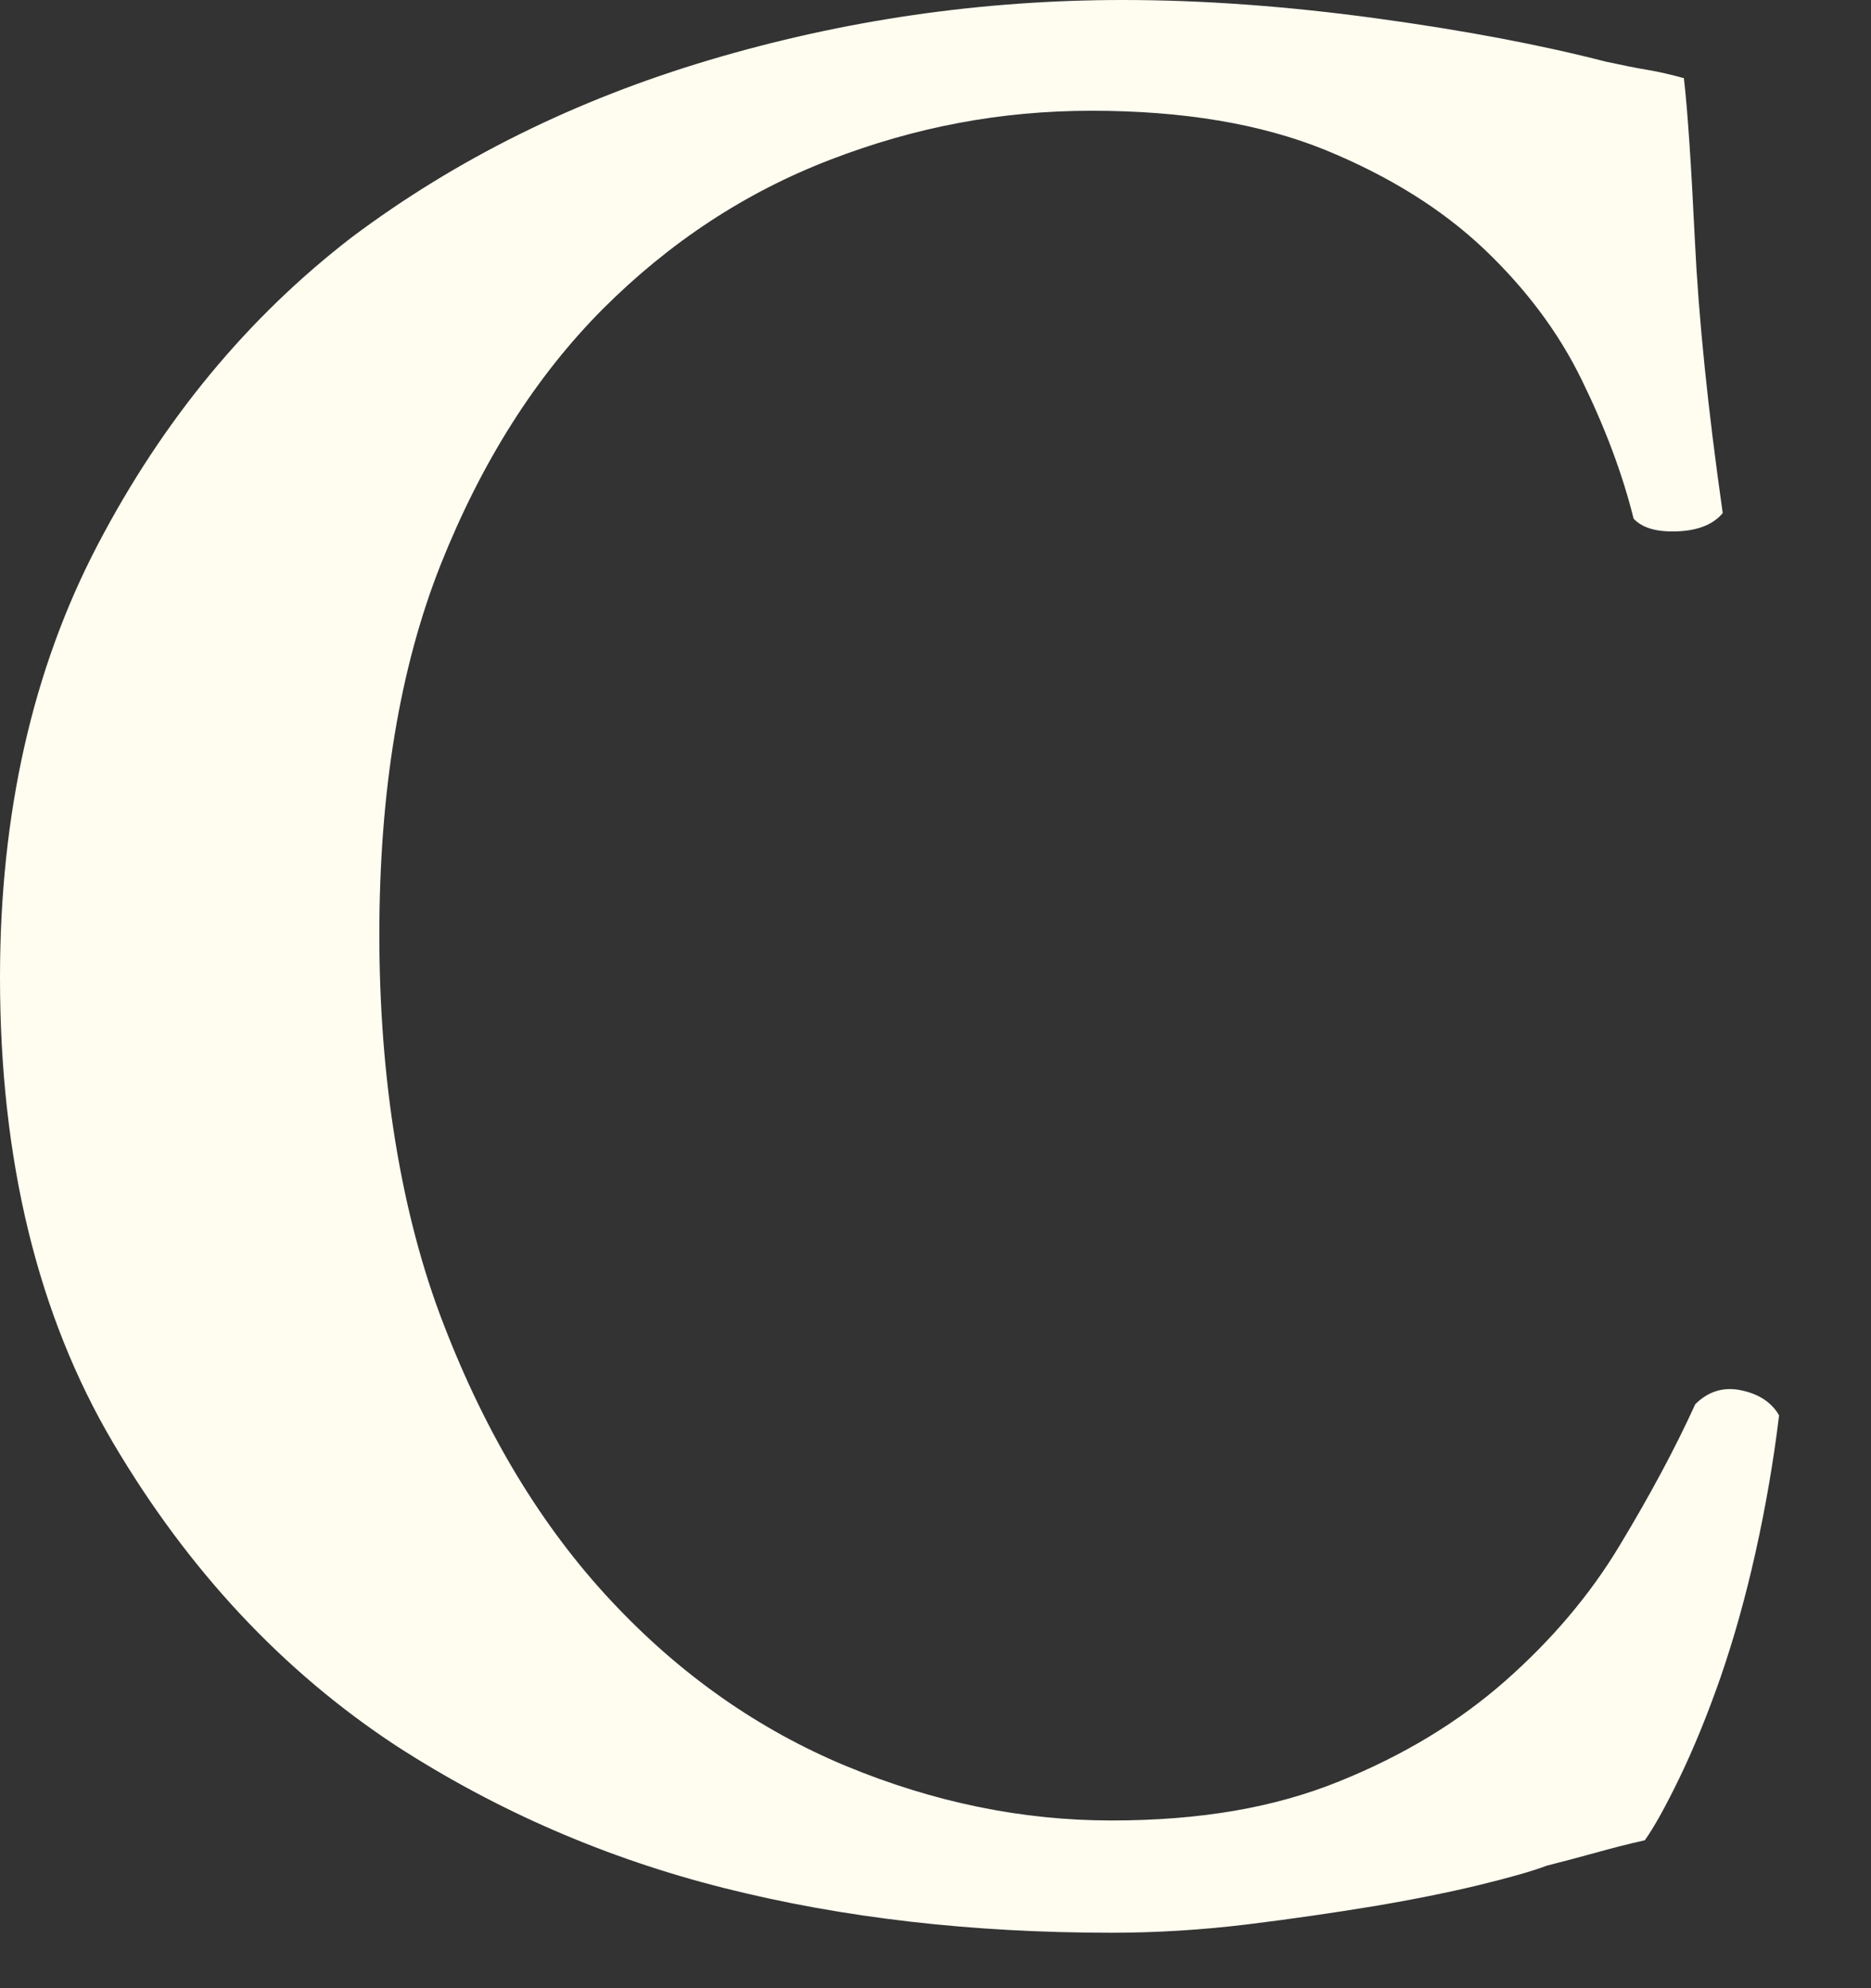 <?xml version="1.0" encoding="utf-8"?>
<svg xmlns="http://www.w3.org/2000/svg" fill="none" height="100%" overflow="visible" preserveAspectRatio="none" style="display: block;" viewBox="0 0 16 17" width="100%">
<rect x="0" y="0" width="16" height="17" fill="#333333" stroke="none"/>
<path d="M14.399 0.661C14.431 0.931 14.462 1.397 14.494 2.058C14.526 2.72 14.605 3.495 14.732 4.387C14.653 4.482 14.526 4.535 14.351 4.543C14.174 4.551 14.047 4.517 13.97 4.435C13.875 4.053 13.727 3.659 13.528 3.252C13.33 2.844 13.05 2.471 12.692 2.13C12.332 1.789 11.88 1.506 11.33 1.281C10.779 1.058 10.115 0.947 9.335 0.947C8.554 0.947 7.824 1.087 7.102 1.365C6.377 1.643 5.728 2.069 5.154 2.643C4.583 3.217 4.12 3.945 3.768 4.829C3.418 5.712 3.244 6.768 3.244 7.993C3.244 9.218 3.426 10.377 3.794 11.324C4.159 12.272 4.638 13.06 5.228 13.69C5.816 14.319 6.485 14.788 7.234 15.1C7.983 15.41 8.739 15.566 9.504 15.566C10.269 15.566 10.901 15.455 11.451 15.232C12.002 15.01 12.473 14.724 12.872 14.373C13.269 14.023 13.597 13.637 13.851 13.214C14.105 12.793 14.322 12.391 14.497 12.007C14.608 11.896 14.74 11.856 14.891 11.888C15.042 11.92 15.15 11.991 15.214 12.102C15.166 12.499 15.097 12.896 15.01 13.285C14.923 13.674 14.822 14.028 14.711 14.349C14.6 14.666 14.484 14.949 14.364 15.198C14.245 15.444 14.145 15.624 14.066 15.735C13.923 15.767 13.78 15.804 13.637 15.844C13.494 15.883 13.356 15.92 13.229 15.952C13.102 16 12.907 16.055 12.645 16.119C12.383 16.182 12.081 16.243 11.748 16.299C11.414 16.354 11.052 16.407 10.663 16.455C10.274 16.502 9.888 16.526 9.504 16.526C8.308 16.526 7.207 16.399 6.197 16.145C5.186 15.891 4.249 15.484 3.389 14.928C2.418 14.29 1.611 13.428 0.966 12.335C0.323 11.245 0 9.919 0 8.358C0 6.956 0.278 5.723 0.836 4.657C1.394 3.59 2.117 2.715 3.008 2.029C3.9 1.36 4.919 0.855 6.067 0.513C7.213 0.172 8.393 0 9.602 0C10.287 0 11.007 0.053 11.764 0.156C12.52 0.259 13.177 0.384 13.732 0.527C13.875 0.558 13.994 0.582 14.092 0.598C14.187 0.614 14.29 0.638 14.402 0.669L14.399 0.661Z" fill="#FEFDF0" id="Vector"/>
</svg>
